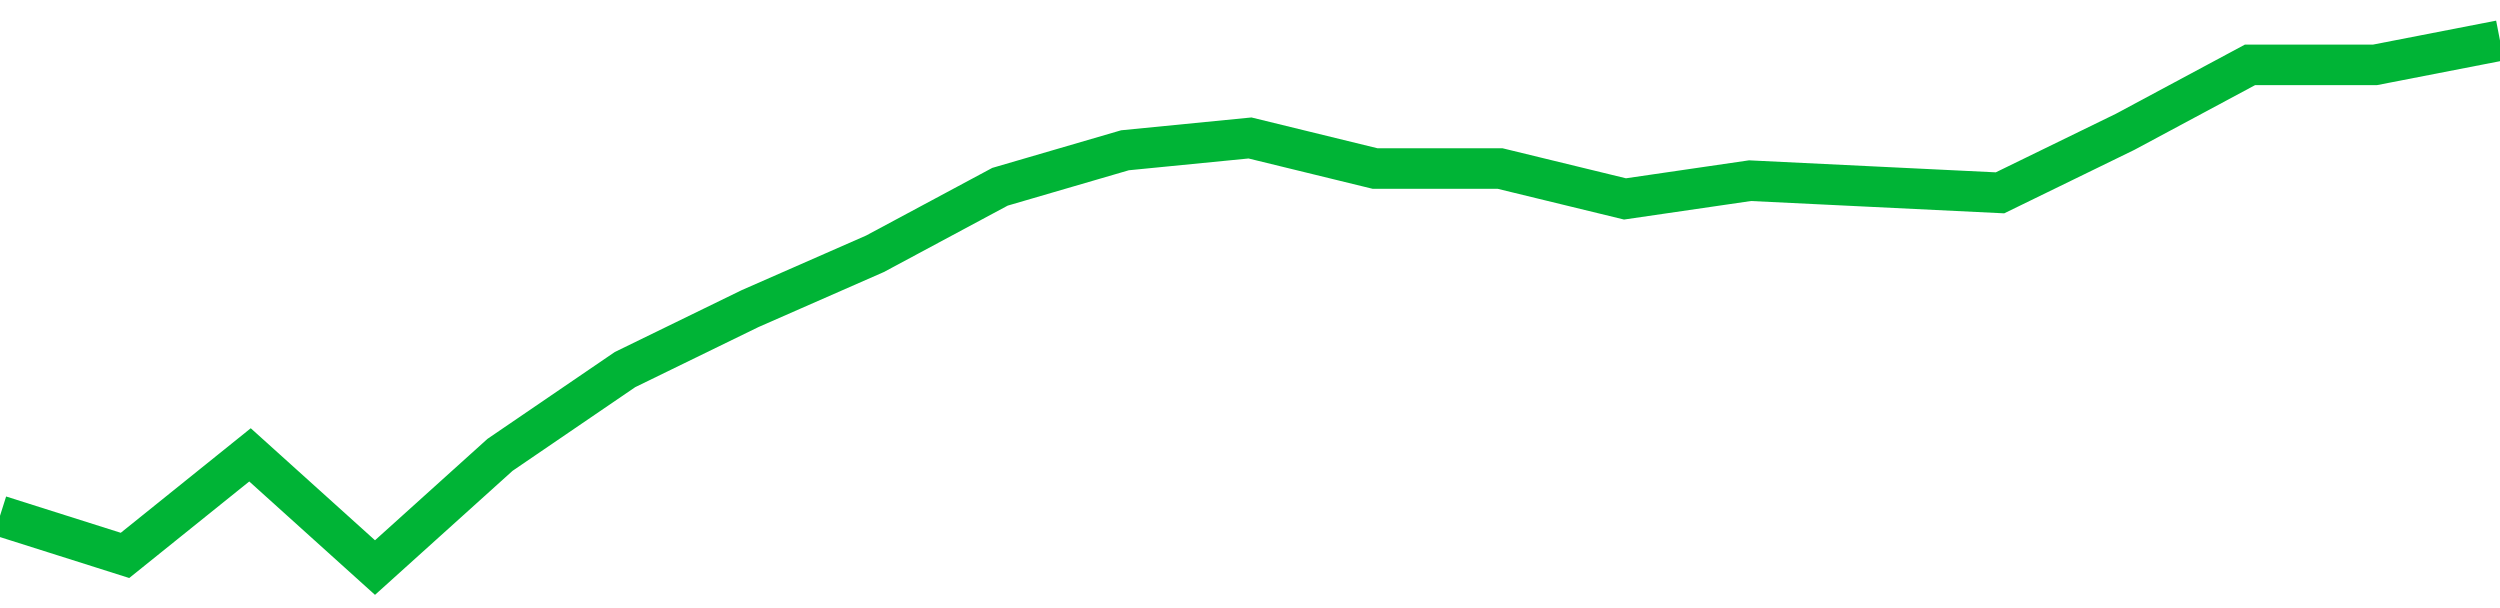 <!-- Generated with https://github.com/jxxe/sparkline/ --><svg viewBox="0 0 185 45" class="sparkline" xmlns="http://www.w3.org/2000/svg"><path class="sparkline--fill" d="M 0 38.17 L 0 38.17 L 9.25 41.1 L 18.5 33.66 L 27.75 42 L 37 33.66 L 46.25 27.35 L 55.5 22.84 L 64.75 18.78 L 74 13.82 L 83.25 11.12 L 92.5 10.21 L 101.75 12.47 L 111 12.47 L 120.25 14.72 L 129.5 13.37 L 138.75 13.82 L 148 14.27 L 157.25 9.76 L 166.5 4.8 L 175.75 4.8 L 185 3 V 45 L 0 45 Z" stroke="none" fill="none" ></path><path class="sparkline--line" d="M 0 38.17 L 0 38.17 L 9.25 41.1 L 18.5 33.66 L 27.75 42 L 37 33.66 L 46.25 27.35 L 55.5 22.84 L 64.75 18.78 L 74 13.82 L 83.25 11.12 L 92.5 10.21 L 101.75 12.47 L 111 12.47 L 120.25 14.72 L 129.5 13.37 L 138.75 13.82 L 148 14.27 L 157.25 9.76 L 166.5 4.8 L 175.75 4.8 L 185 3" fill="none" stroke-width="3" stroke="#00B436" ></path></svg>